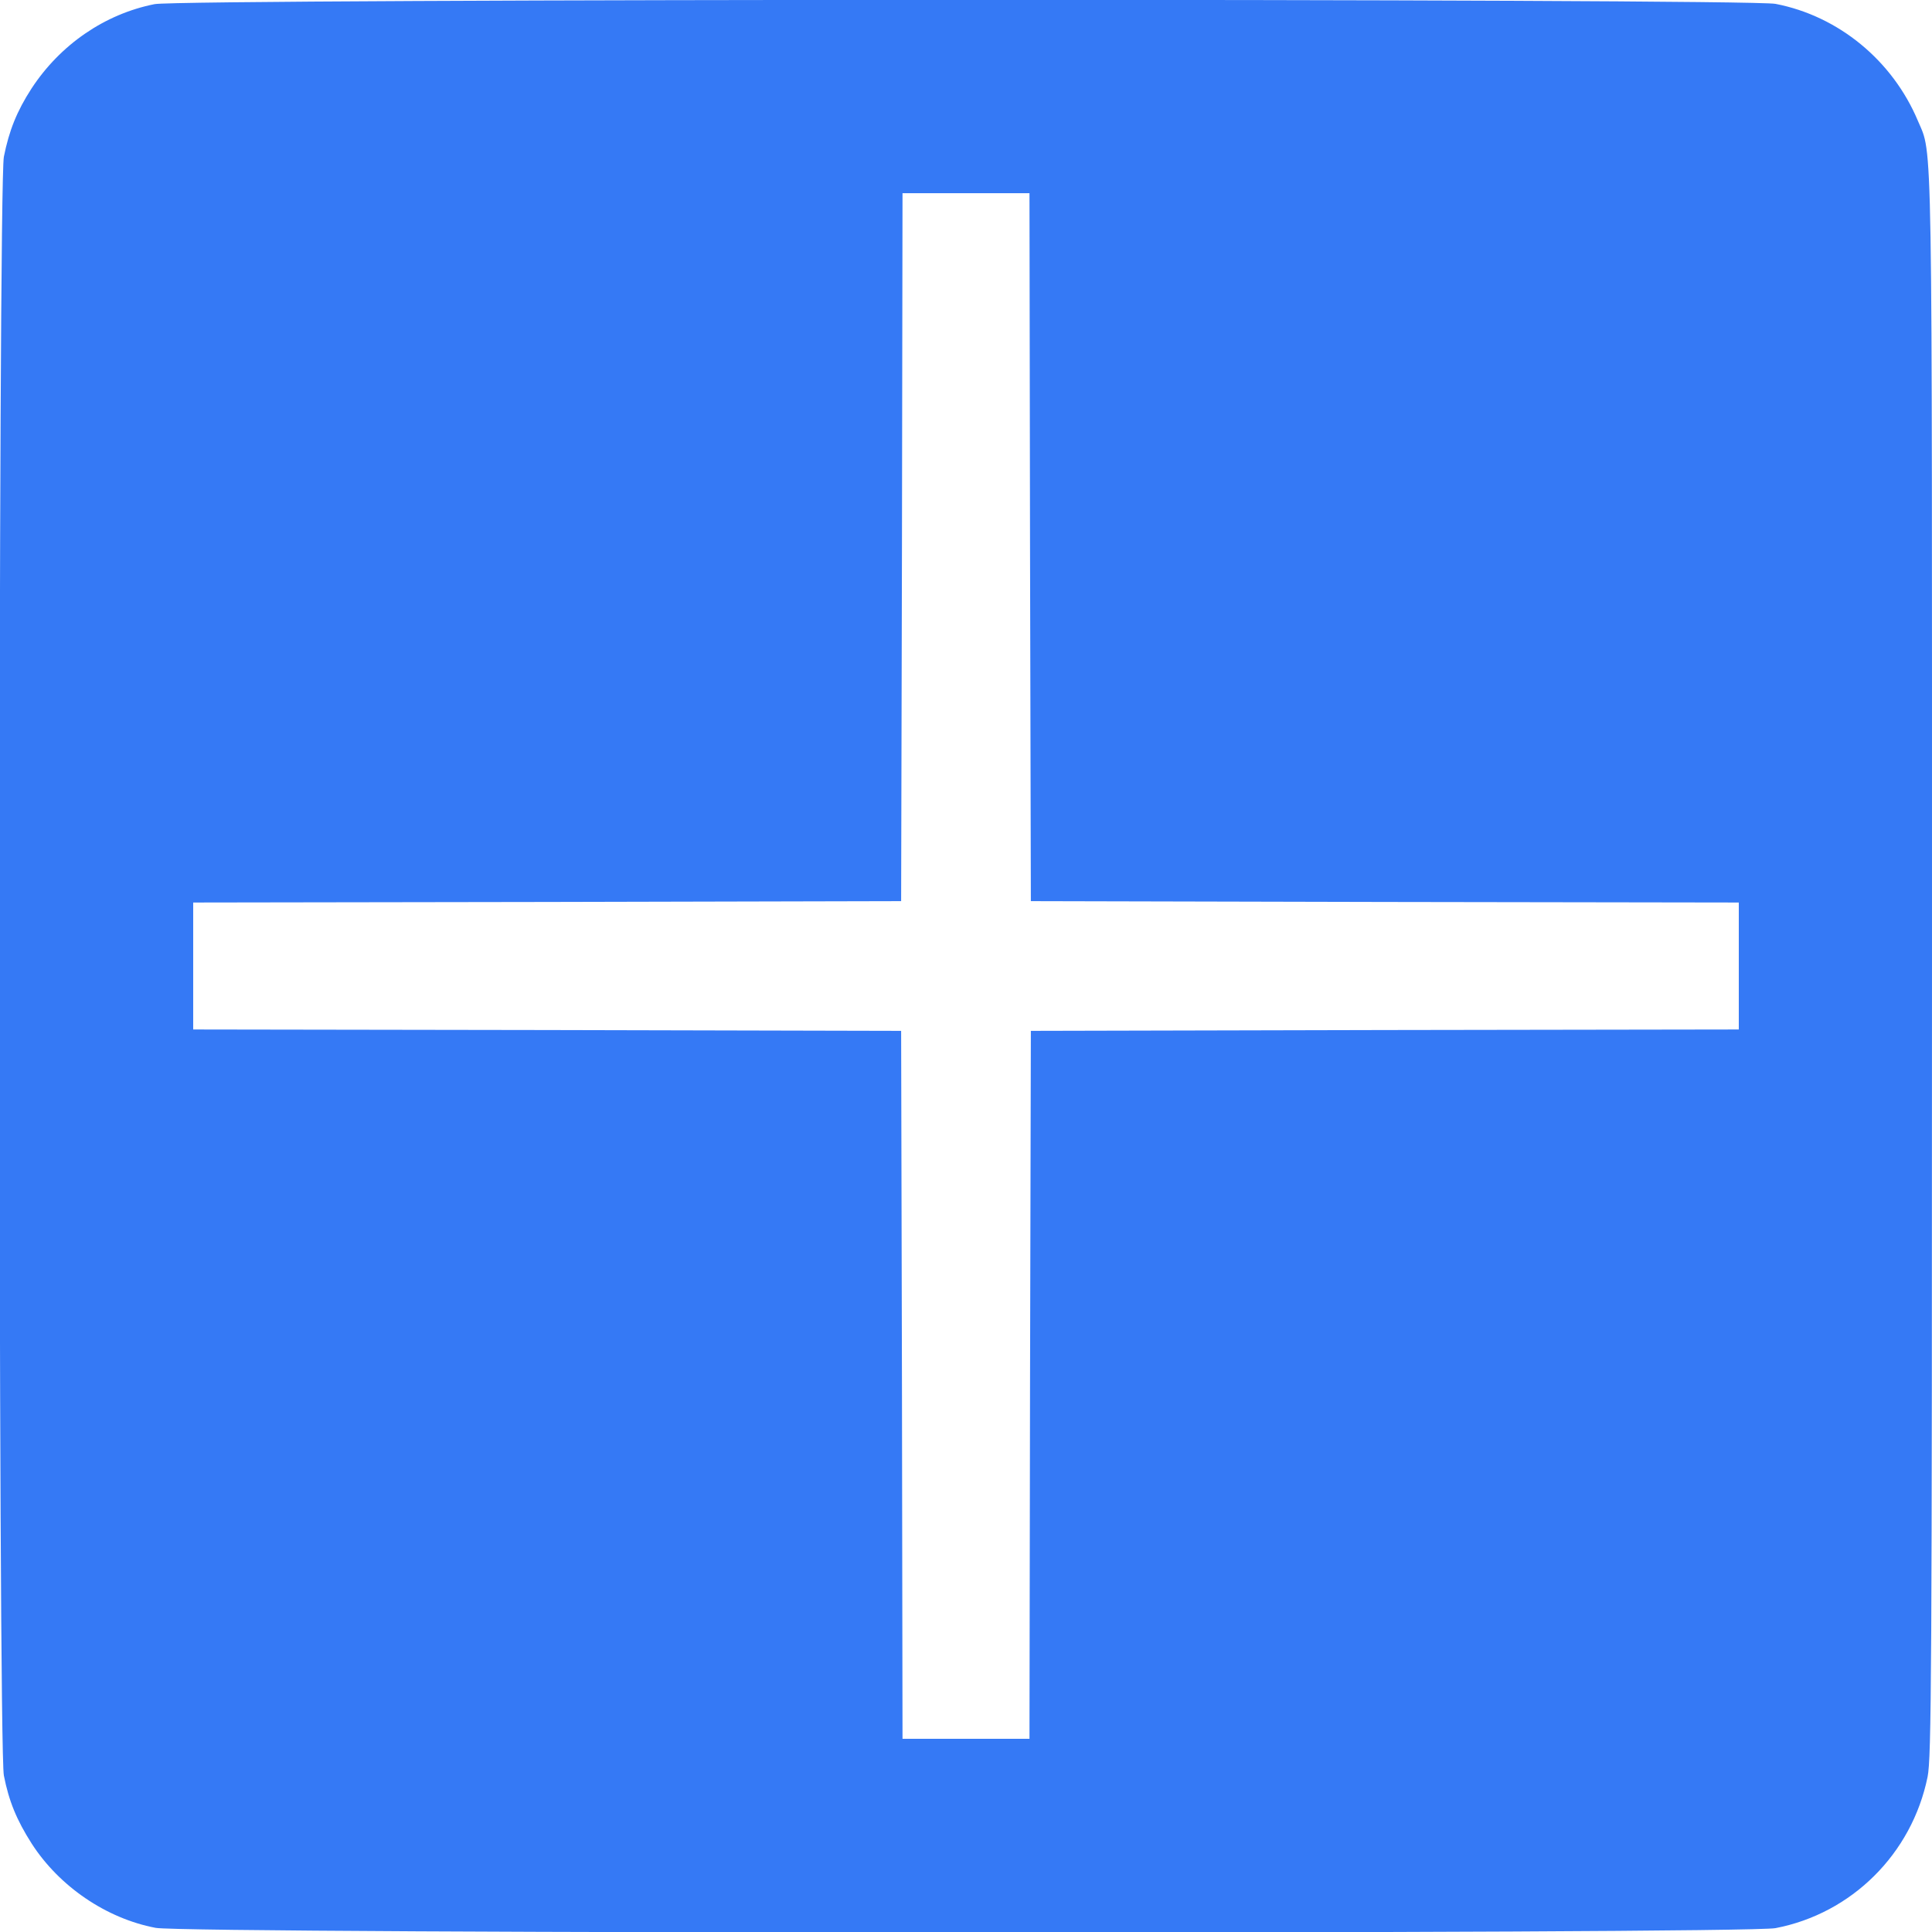<?xml version="1.0" standalone="no"?>
<!DOCTYPE svg PUBLIC "-//W3C//DTD SVG 20010904//EN"
 "http://www.w3.org/TR/2001/REC-SVG-20010904/DTD/svg10.dtd">
<svg version="1.0" xmlns="http://www.w3.org/2000/svg"
 width="700pt" height="700pt" viewBox="0 0 700 700"
 preserveAspectRatio="xMidYMid meet">
<g transform="translate(0,700) scale(0.1,-0.1)"
fill="#000000" stroke="none">
<path d="M560 6985 c-181 -36 -342 -147 -446 -306 -53 -82 -81 -152 -100 -247
-21 -111 -21 -5754 0 -5865 18 -92 46 -161 101 -247 100 -155 270 -271 449
-305 115 -22 5754 -23 5869 -1 276 53 494 269 551 548 14 69 16 365 16 2937 0
3086 3 2935 -51 3063 -92 219 -288 380 -516 424 -107 20 -5771 19 -5873 -1z
m3172 -1967 l3 -1283 1283 -3 1282 -2 0 -230 0 -230 -1282 -2 -1283 -3 -3
-1283 -2 -1282 -230 0 -230 0 -2 1283 -3 1282 -1282 3 -1283 2 0 230 0 230
1283 2 1282 3 3 1283 2 1282 230 0 230 0 2 -1282z" fill="#3579F5"/>
</g>
</svg>
